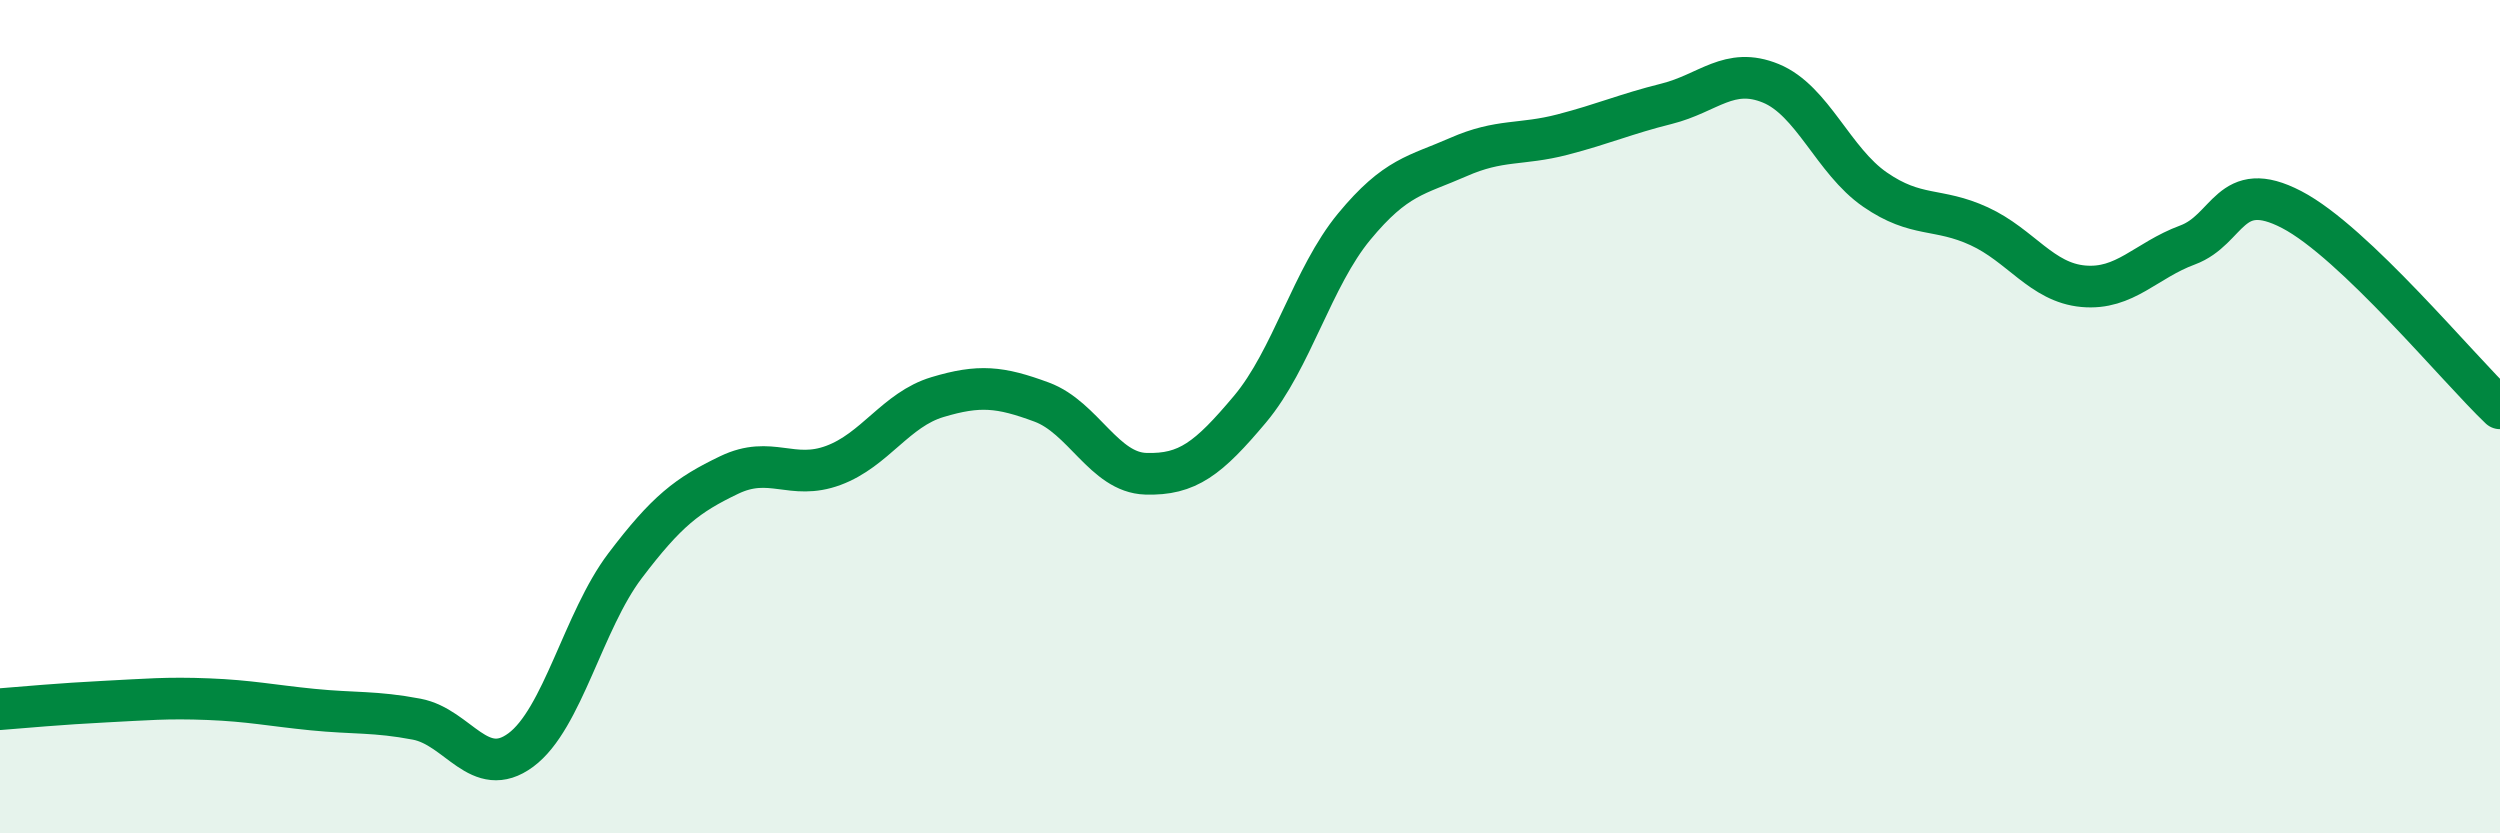 
    <svg width="60" height="20" viewBox="0 0 60 20" xmlns="http://www.w3.org/2000/svg">
      <path
        d="M 0,17.02 C 0.5,16.98 1.5,16.89 2.5,16.84 C 3.5,16.79 4,16.74 5,16.78 C 6,16.82 6.5,16.93 7.5,17.03 C 8.5,17.13 9,17.07 10,17.26 C 11,17.45 11.5,18.74 12.5,18 C 13.5,17.26 14,14.9 15,13.58 C 16,12.26 16.5,11.88 17.5,11.4 C 18.5,10.92 19,11.54 20,11.17 C 21,10.8 21.5,9.83 22.5,9.53 C 23.5,9.23 24,9.28 25,9.65 C 26,10.02 26.5,11.34 27.5,11.37 C 28.5,11.4 29,11.01 30,9.82 C 31,8.63 31.5,6.65 32.5,5.44 C 33.5,4.23 34,4.21 35,3.77 C 36,3.33 36.5,3.49 37.5,3.23 C 38.5,2.97 39,2.74 40,2.49 C 41,2.24 41.5,1.59 42.5,2 C 43.5,2.41 44,3.86 45,4.55 C 46,5.24 46.5,4.97 47.5,5.43 C 48.5,5.89 49,6.78 50,6.87 C 51,6.96 51.5,6.25 52.5,5.88 C 53.5,5.51 53.5,4.25 55,5.03 C 56.5,5.81 59,8.85 60,9.8L60 20L0 20Z"
        fill="#008740"
        opacity="0.1"
        stroke-linecap="round"
        stroke-linejoin="round"
      />
      <path
        d="M 0,17.02 C 0.5,16.98 1.5,16.89 2.5,16.84 C 3.5,16.79 4,16.74 5,16.78 C 6,16.82 6.5,16.93 7.5,17.03 C 8.5,17.13 9,17.07 10,17.26 C 11,17.45 11.5,18.74 12.5,18 C 13.5,17.26 14,14.9 15,13.58 C 16,12.26 16.5,11.88 17.5,11.4 C 18.5,10.92 19,11.54 20,11.17 C 21,10.8 21.5,9.83 22.5,9.53 C 23.5,9.23 24,9.28 25,9.65 C 26,10.02 26.5,11.34 27.5,11.37 C 28.5,11.4 29,11.01 30,9.82 C 31,8.63 31.5,6.65 32.5,5.44 C 33.5,4.23 34,4.21 35,3.77 C 36,3.33 36.5,3.49 37.5,3.23 C 38.5,2.97 39,2.74 40,2.49 C 41,2.24 41.5,1.59 42.5,2 C 43.5,2.41 44,3.86 45,4.55 C 46,5.24 46.5,4.97 47.5,5.43 C 48.5,5.89 49,6.78 50,6.87 C 51,6.96 51.5,6.25 52.5,5.88 C 53.5,5.51 53.5,4.25 55,5.03 C 56.5,5.81 59,8.85 60,9.8"
        stroke="#008740"
        stroke-width="1"
        fill="none"
        stroke-linecap="round"
        stroke-linejoin="round"
      />
    </svg>
  